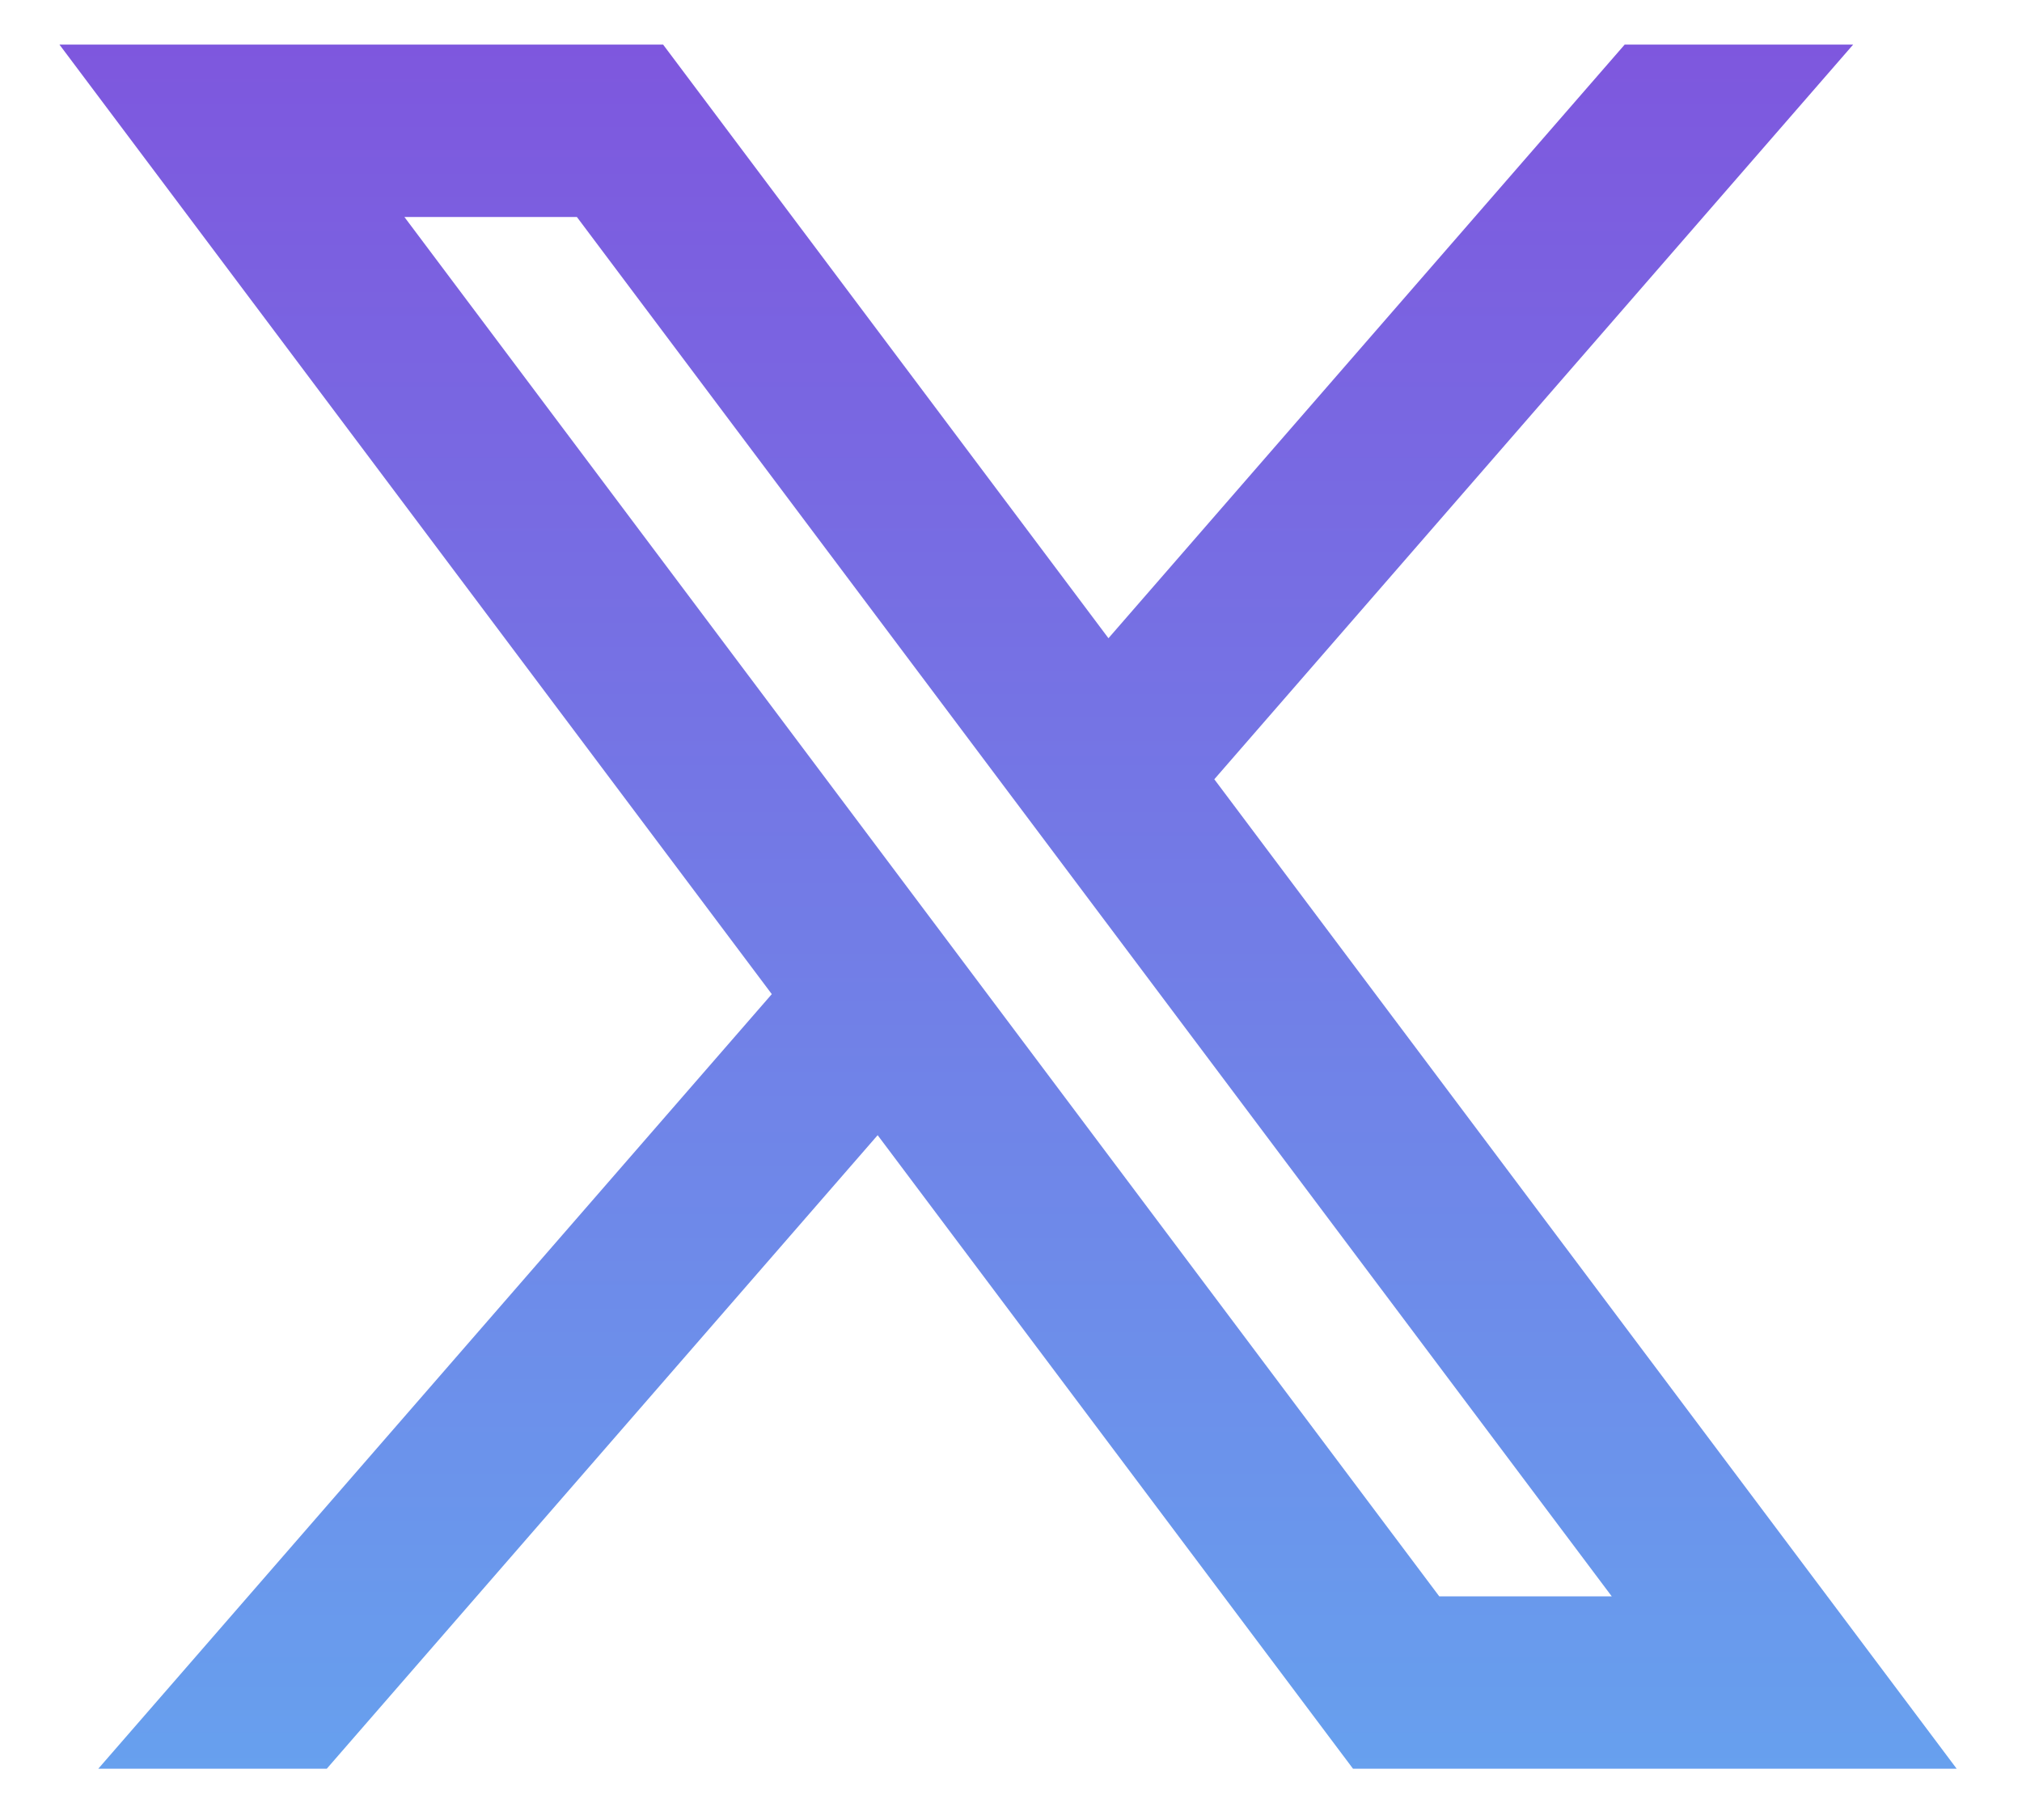 <svg width="20" height="18" viewBox="0 0 20 18" fill="none" xmlns="http://www.w3.org/2000/svg">
<path d="M6.559 0.441H0.588L7.634 9.832L0.972 17.493H3.232L8.681 11.227L13.383 17.493H19.354L12.011 7.707L18.33 0.441H16.07L10.964 6.312L6.559 0.441ZM14.236 15.788L4 2.146H5.706L15.942 15.788H14.236Z" fill="url(#paint0_linear_471_330)"/>
<defs>
<linearGradient id="paint0_linear_471_330" x1="9.971" y1="0.441" x2="9.971" y2="17.493" gradientUnits="userSpaceOnUse">
<stop stop-color="#7E57DE"/>
<stop offset="1" stop-color="#67A0EE"/>
</linearGradient>
</defs>
</svg>
